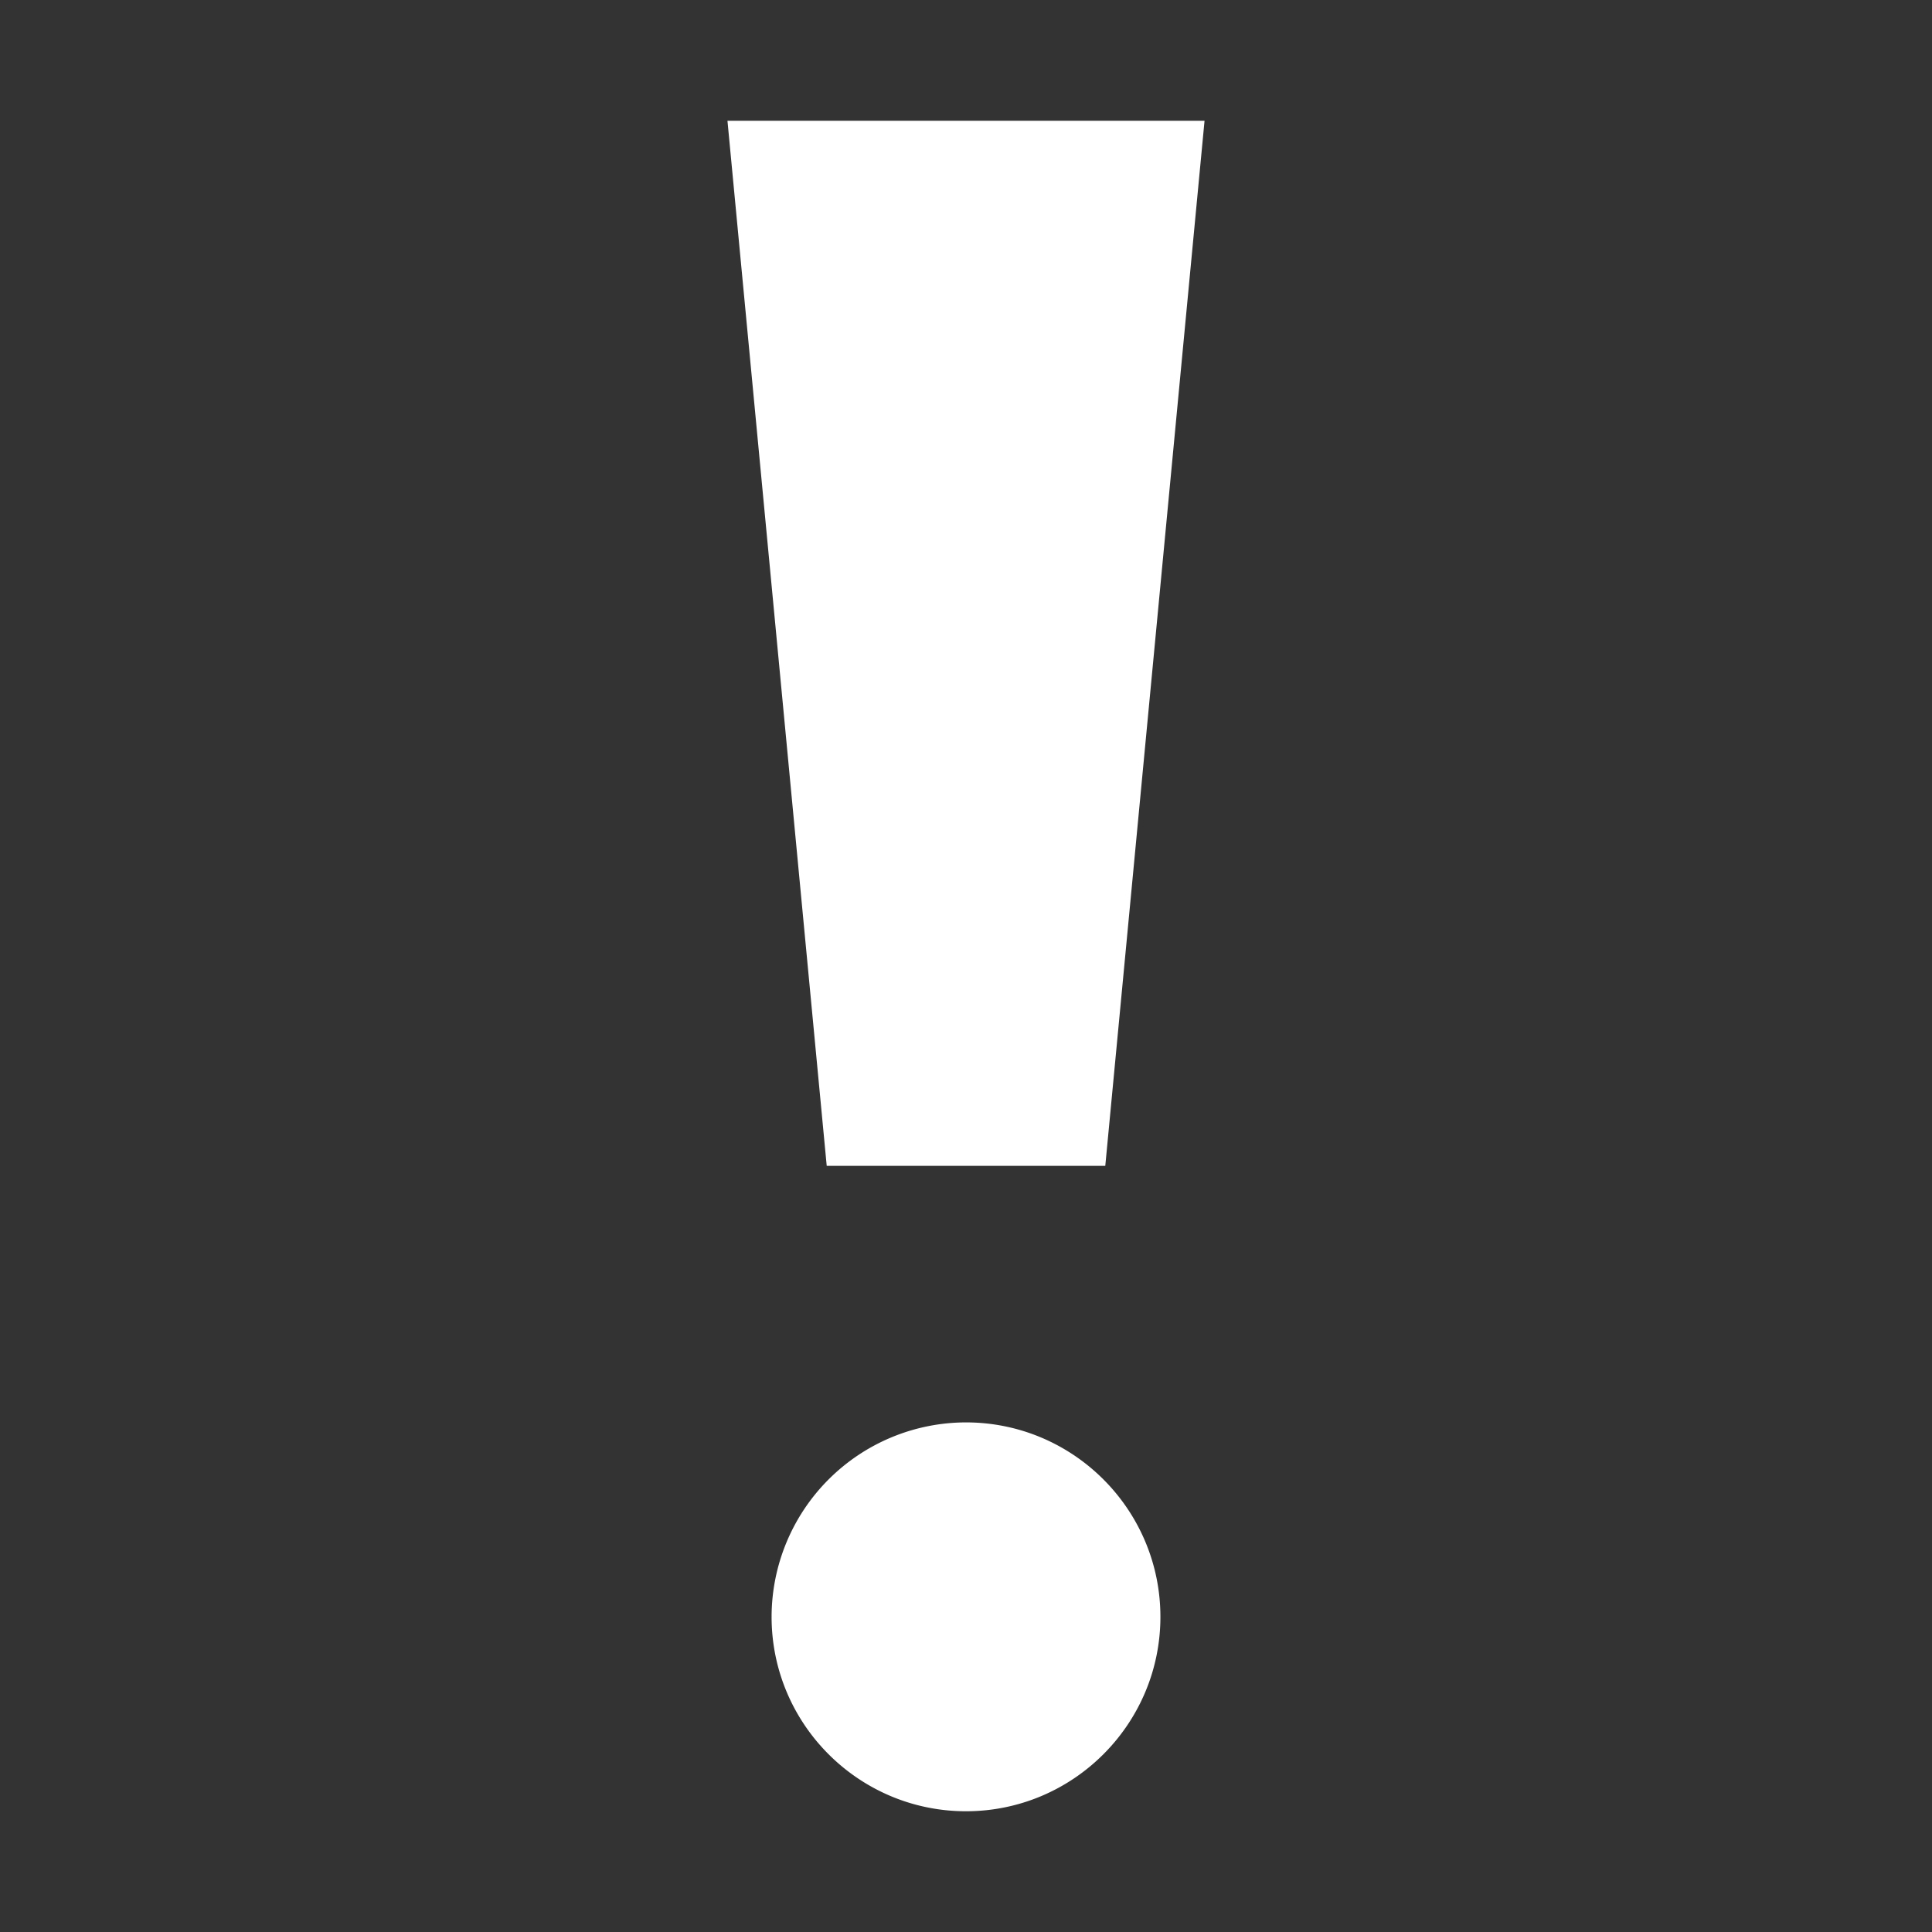 <svg xmlns="http://www.w3.org/2000/svg" version="1.1" xmlns:xlink="http://www.w3.org/1999/xlink" width="512" height="512" x="0" y="0" viewBox="0 0 64 64" style="enable-background:new 0 0 512 512" xml:space="preserve" class=""><rect x="0" y="0" width="64" height="64" fill="#333333" stroke="none"/><g><path d="m24.098 4 3.288 34.62h9.228L39.902 4zM32 47.119a6.448 6.448 0 0 0-6.44 6.44C25.56 57.111 28.447 60 32 60s6.44-2.89 6.44-6.44c0-3.552-2.888-6.441-6.44-6.441z" fill="#ffffff" opacity="1" data-original="#000000"></path></g></svg>